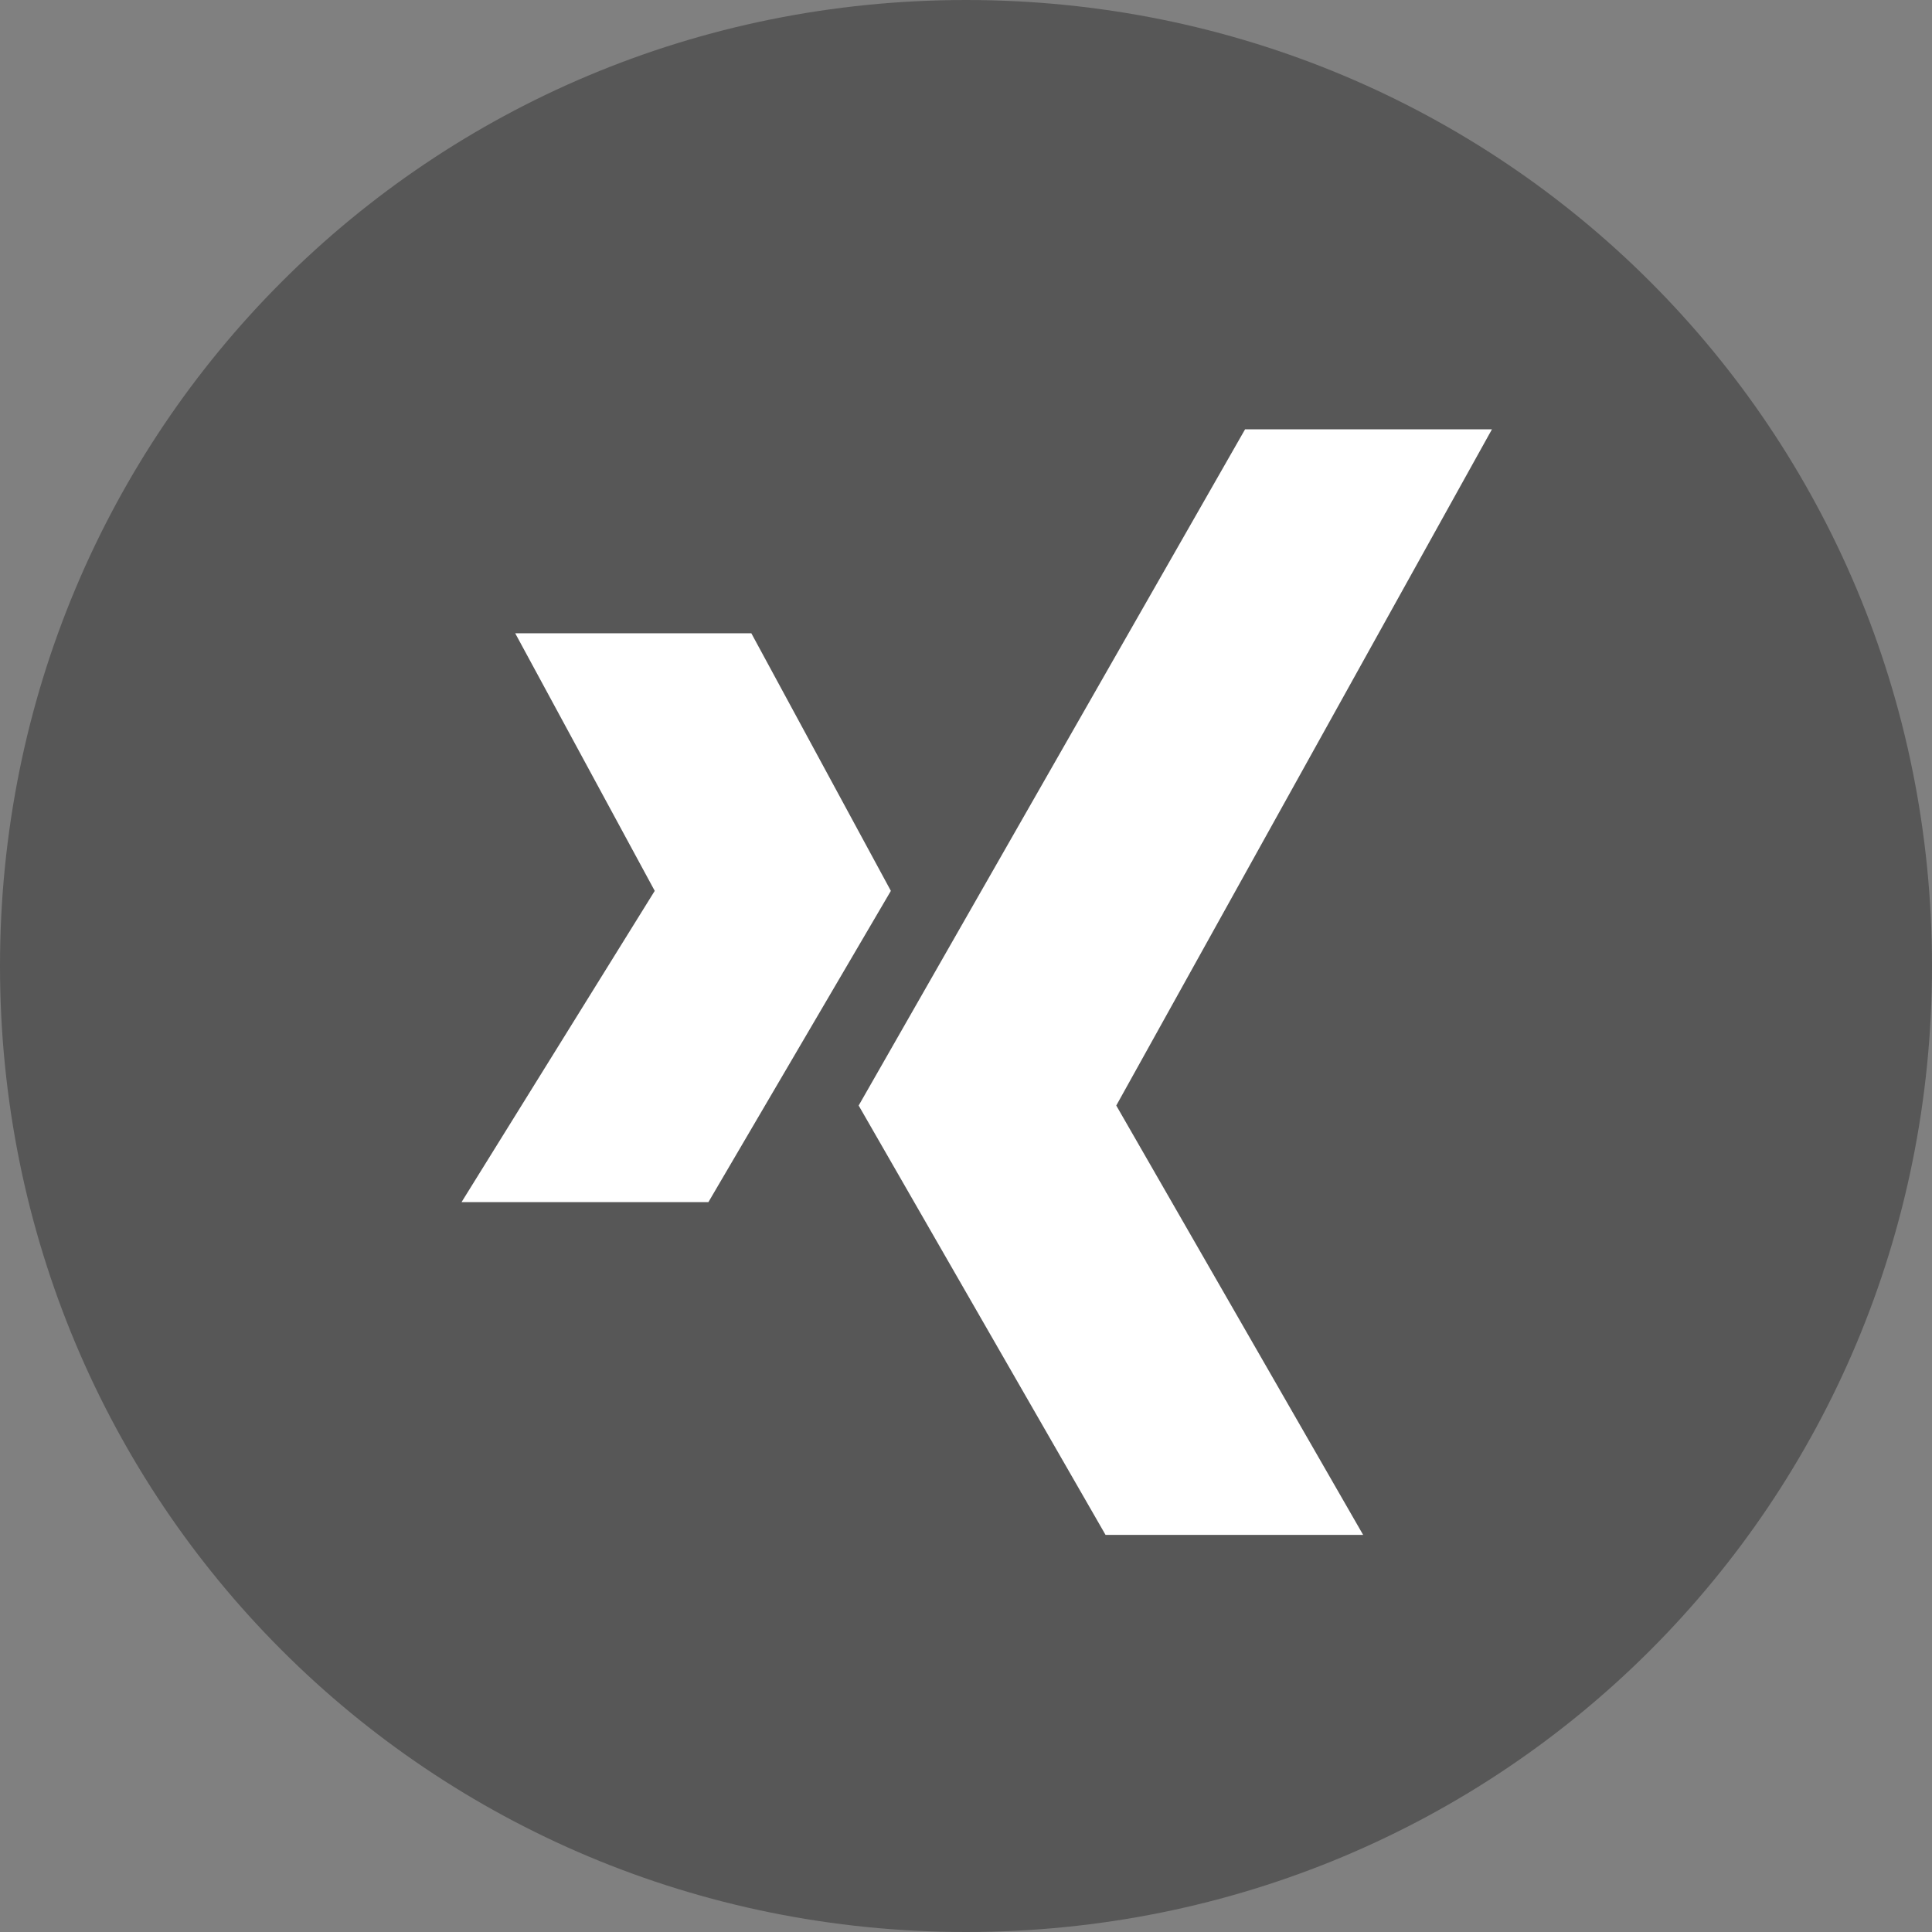 <?xml version="1.0" encoding="UTF-8"?>
<svg id="Ebene_1" xmlns="http://www.w3.org/2000/svg" version="1.1" viewBox="0 0 18 18">
  <rect x="0" y="0" width="18" height="18" fill="#808080" stroke="none"/>
  <!-- Generator: Adobe Illustrator 29.4.0, SVG Export Plug-In . SVG Version: 2.1.0 Build 152)  -->
  <defs>
    <style>
      .st0 {
        fill: #fff;
      }

      .st1 {
        fill: #575757;
        fill-rule: evenodd;
      }
    </style>
  </defs>
  <path id="pinterest" class="st1" d="M9,0C4,0,0,4,0,9s4,9,9,9,9-4,9-9S14,0,9,0Z"/>
  <polygon class="st0" points="11.6 4 8 10.3 10.3 14.3 12.7 14.3 10.4 10.3 13.9 4 11.6 4"/>
  <polygon class="st0" points="6.6 11.2 8.3 8.3 7 5.9 4.8 5.9 6.1 8.3 4.3 11.2 6.6 11.2"/>
</svg>